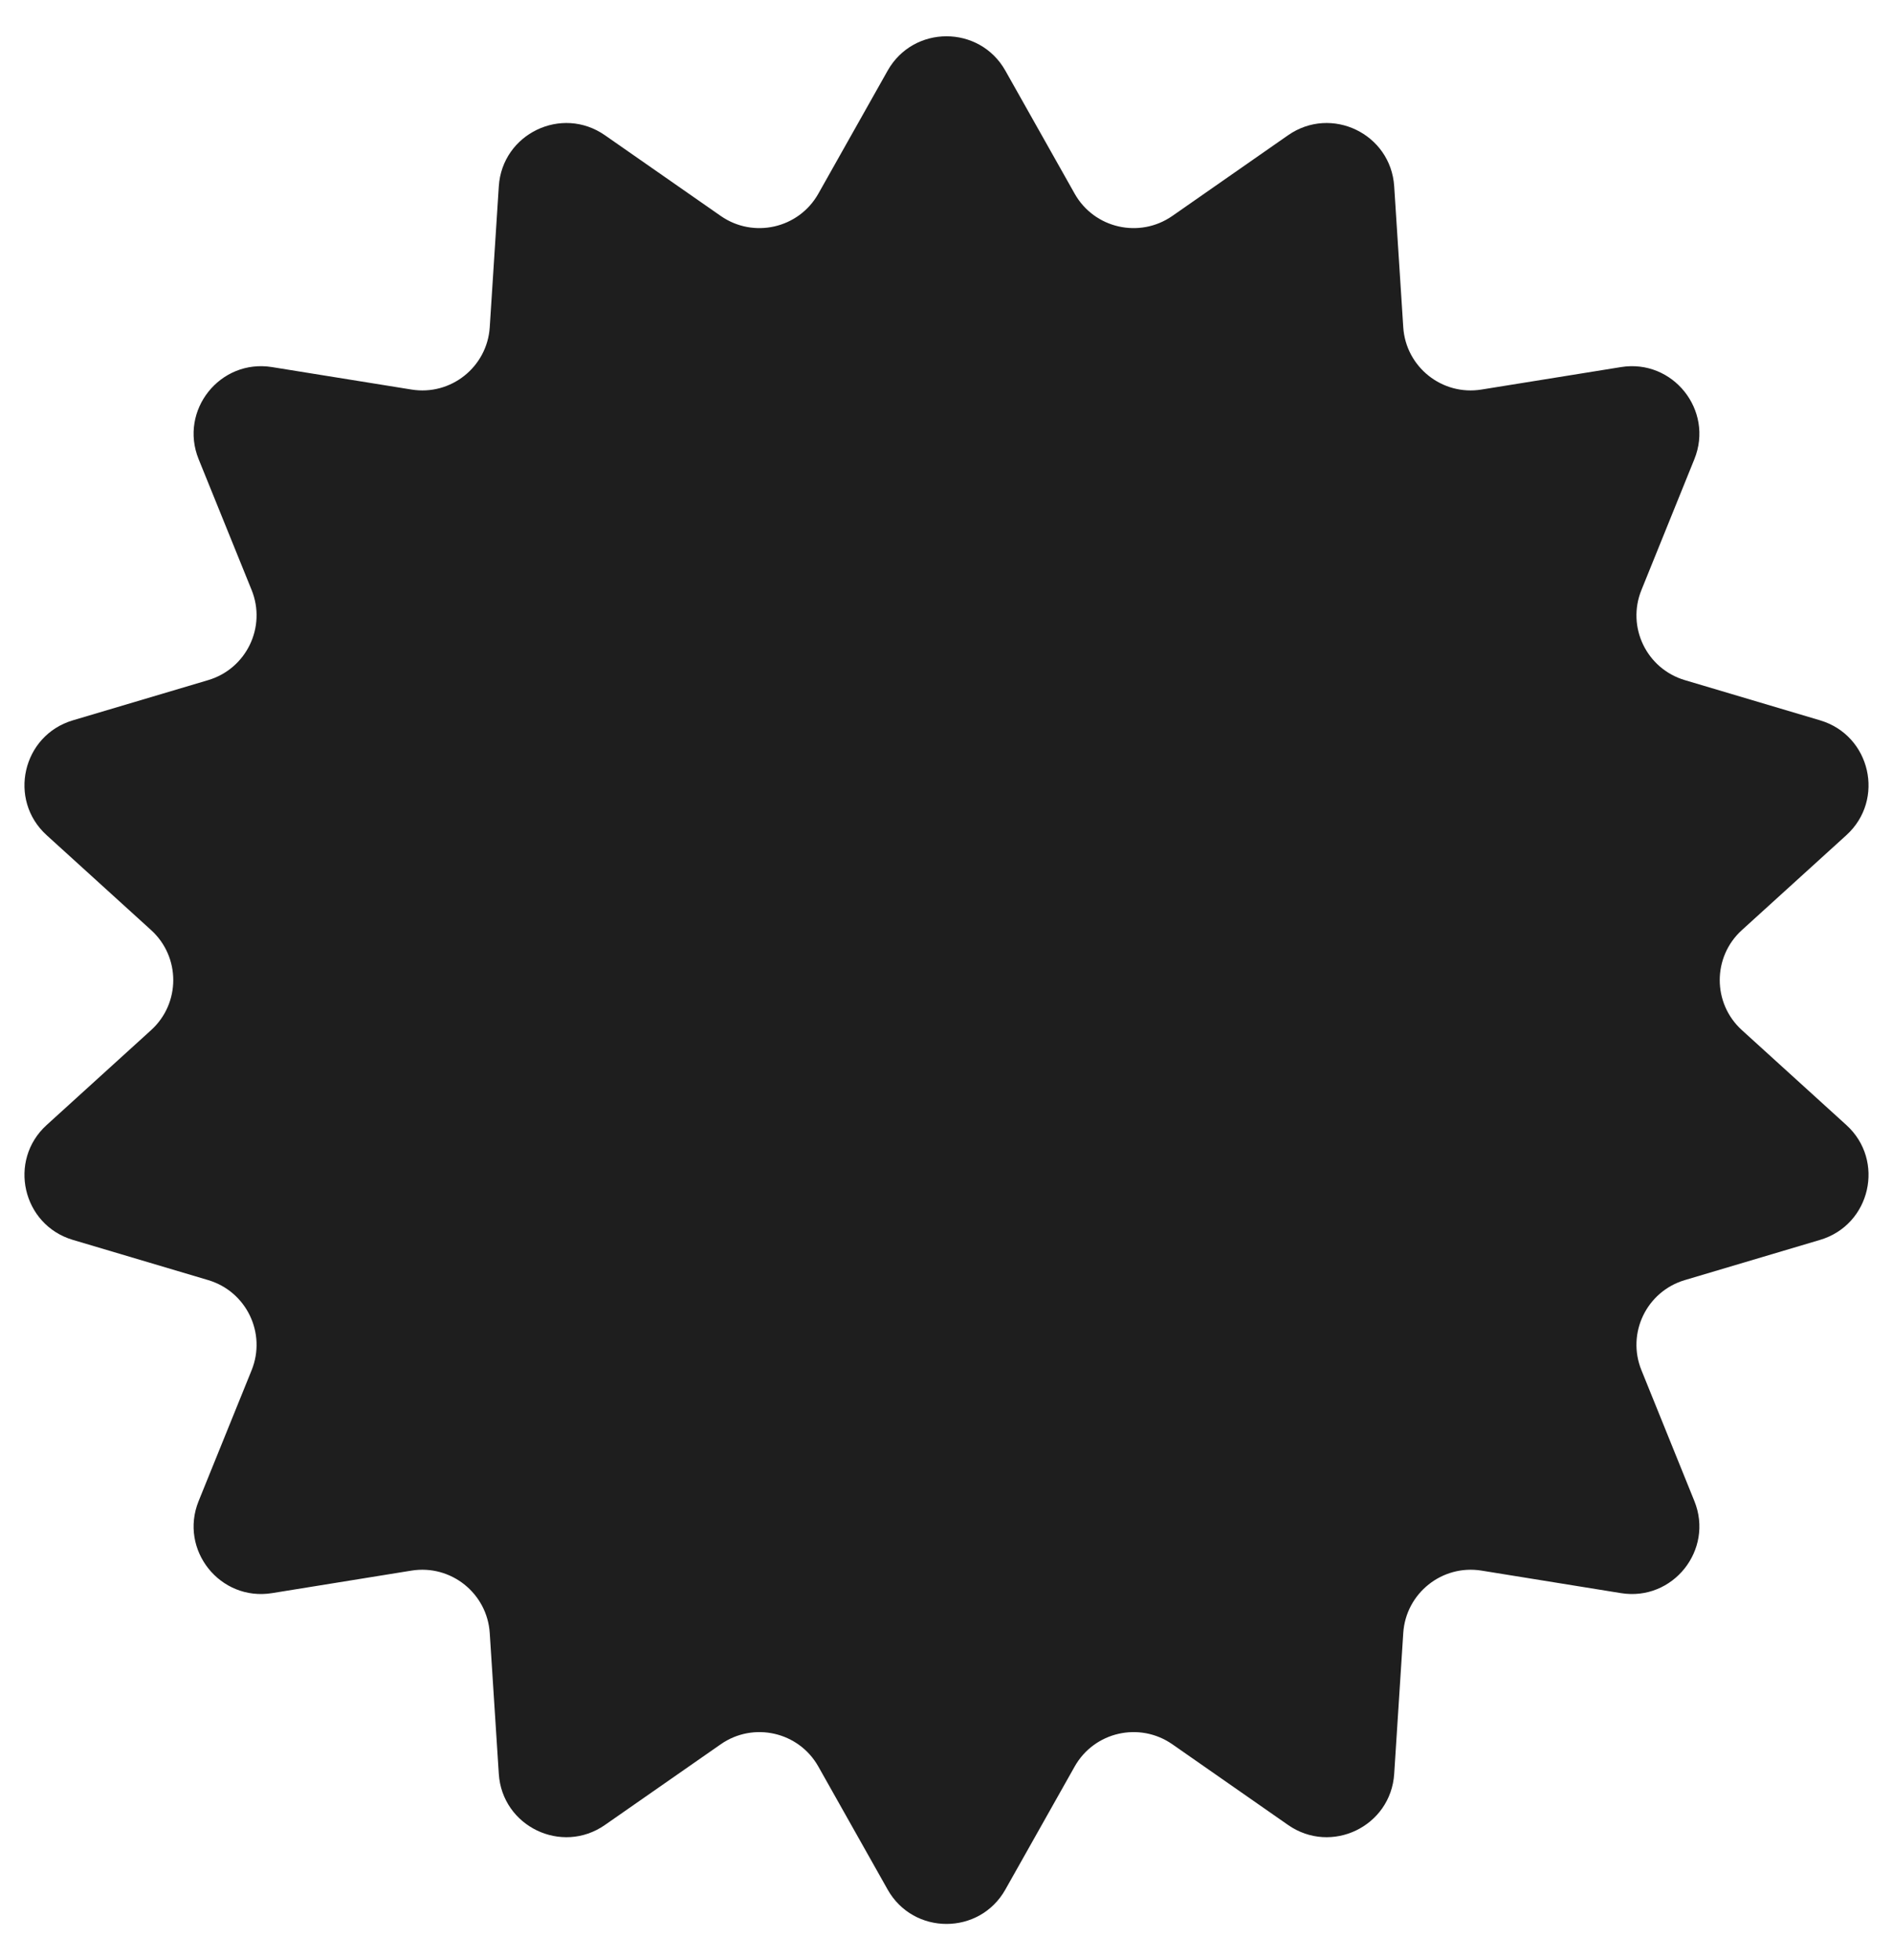 <svg xmlns="http://www.w3.org/2000/svg" width="28" height="29" viewBox="0 0 28 29" fill="none"><path d="M13.129 1.046C13.511 0.367 14.489 0.367 14.871 1.046L15.896 2.866C16.186 3.38 16.855 3.532 17.34 3.195L19.052 2.001C19.692 1.555 20.572 1.979 20.622 2.757L20.756 4.841C20.794 5.429 21.331 5.858 21.914 5.763L23.975 5.431C24.744 5.306 25.354 6.071 25.062 6.793L24.279 8.729C24.057 9.276 24.355 9.894 24.921 10.062L26.922 10.657C27.669 10.879 27.887 11.832 27.31 12.356L25.765 13.76C25.328 14.157 25.328 14.843 25.765 15.24L27.31 16.644C27.887 17.168 27.669 18.121 26.922 18.343L24.921 18.938C24.355 19.106 24.057 19.724 24.279 20.271L25.062 22.207C25.354 22.929 24.744 23.694 23.975 23.569L21.914 23.236C21.331 23.142 20.794 23.571 20.756 24.16L20.622 26.243C20.572 27.021 19.692 27.445 19.052 26.999L17.34 25.805C16.855 25.468 16.186 25.62 15.896 26.134L14.871 27.954C14.489 28.633 13.511 28.633 13.129 27.954L12.104 26.134C11.814 25.62 11.145 25.468 10.661 25.805L8.948 26.999C8.308 27.445 7.428 27.021 7.378 26.243L7.244 24.16C7.206 23.571 6.669 23.142 6.086 23.236L4.025 23.569C3.255 23.694 2.646 22.929 2.938 22.207L3.722 20.271C3.943 19.724 3.645 19.106 3.079 18.938L1.077 18.343C0.331 18.121 0.113 17.168 0.69 16.644L2.235 15.24C2.672 14.843 2.672 14.157 2.235 13.76L0.69 12.356C0.113 11.832 0.331 10.879 1.077 10.657L3.079 10.062C3.645 9.894 3.943 9.276 3.722 8.729L2.938 6.793C2.646 6.071 3.255 5.306 4.025 5.431L6.086 5.763C6.669 5.858 7.206 5.429 7.244 4.841L7.378 2.757C7.428 1.979 8.308 1.555 8.948 2.001L10.661 3.195C11.145 3.532 11.814 3.38 12.104 2.866L13.129 1.046Z" fill="#1E1E1E"></path></svg>